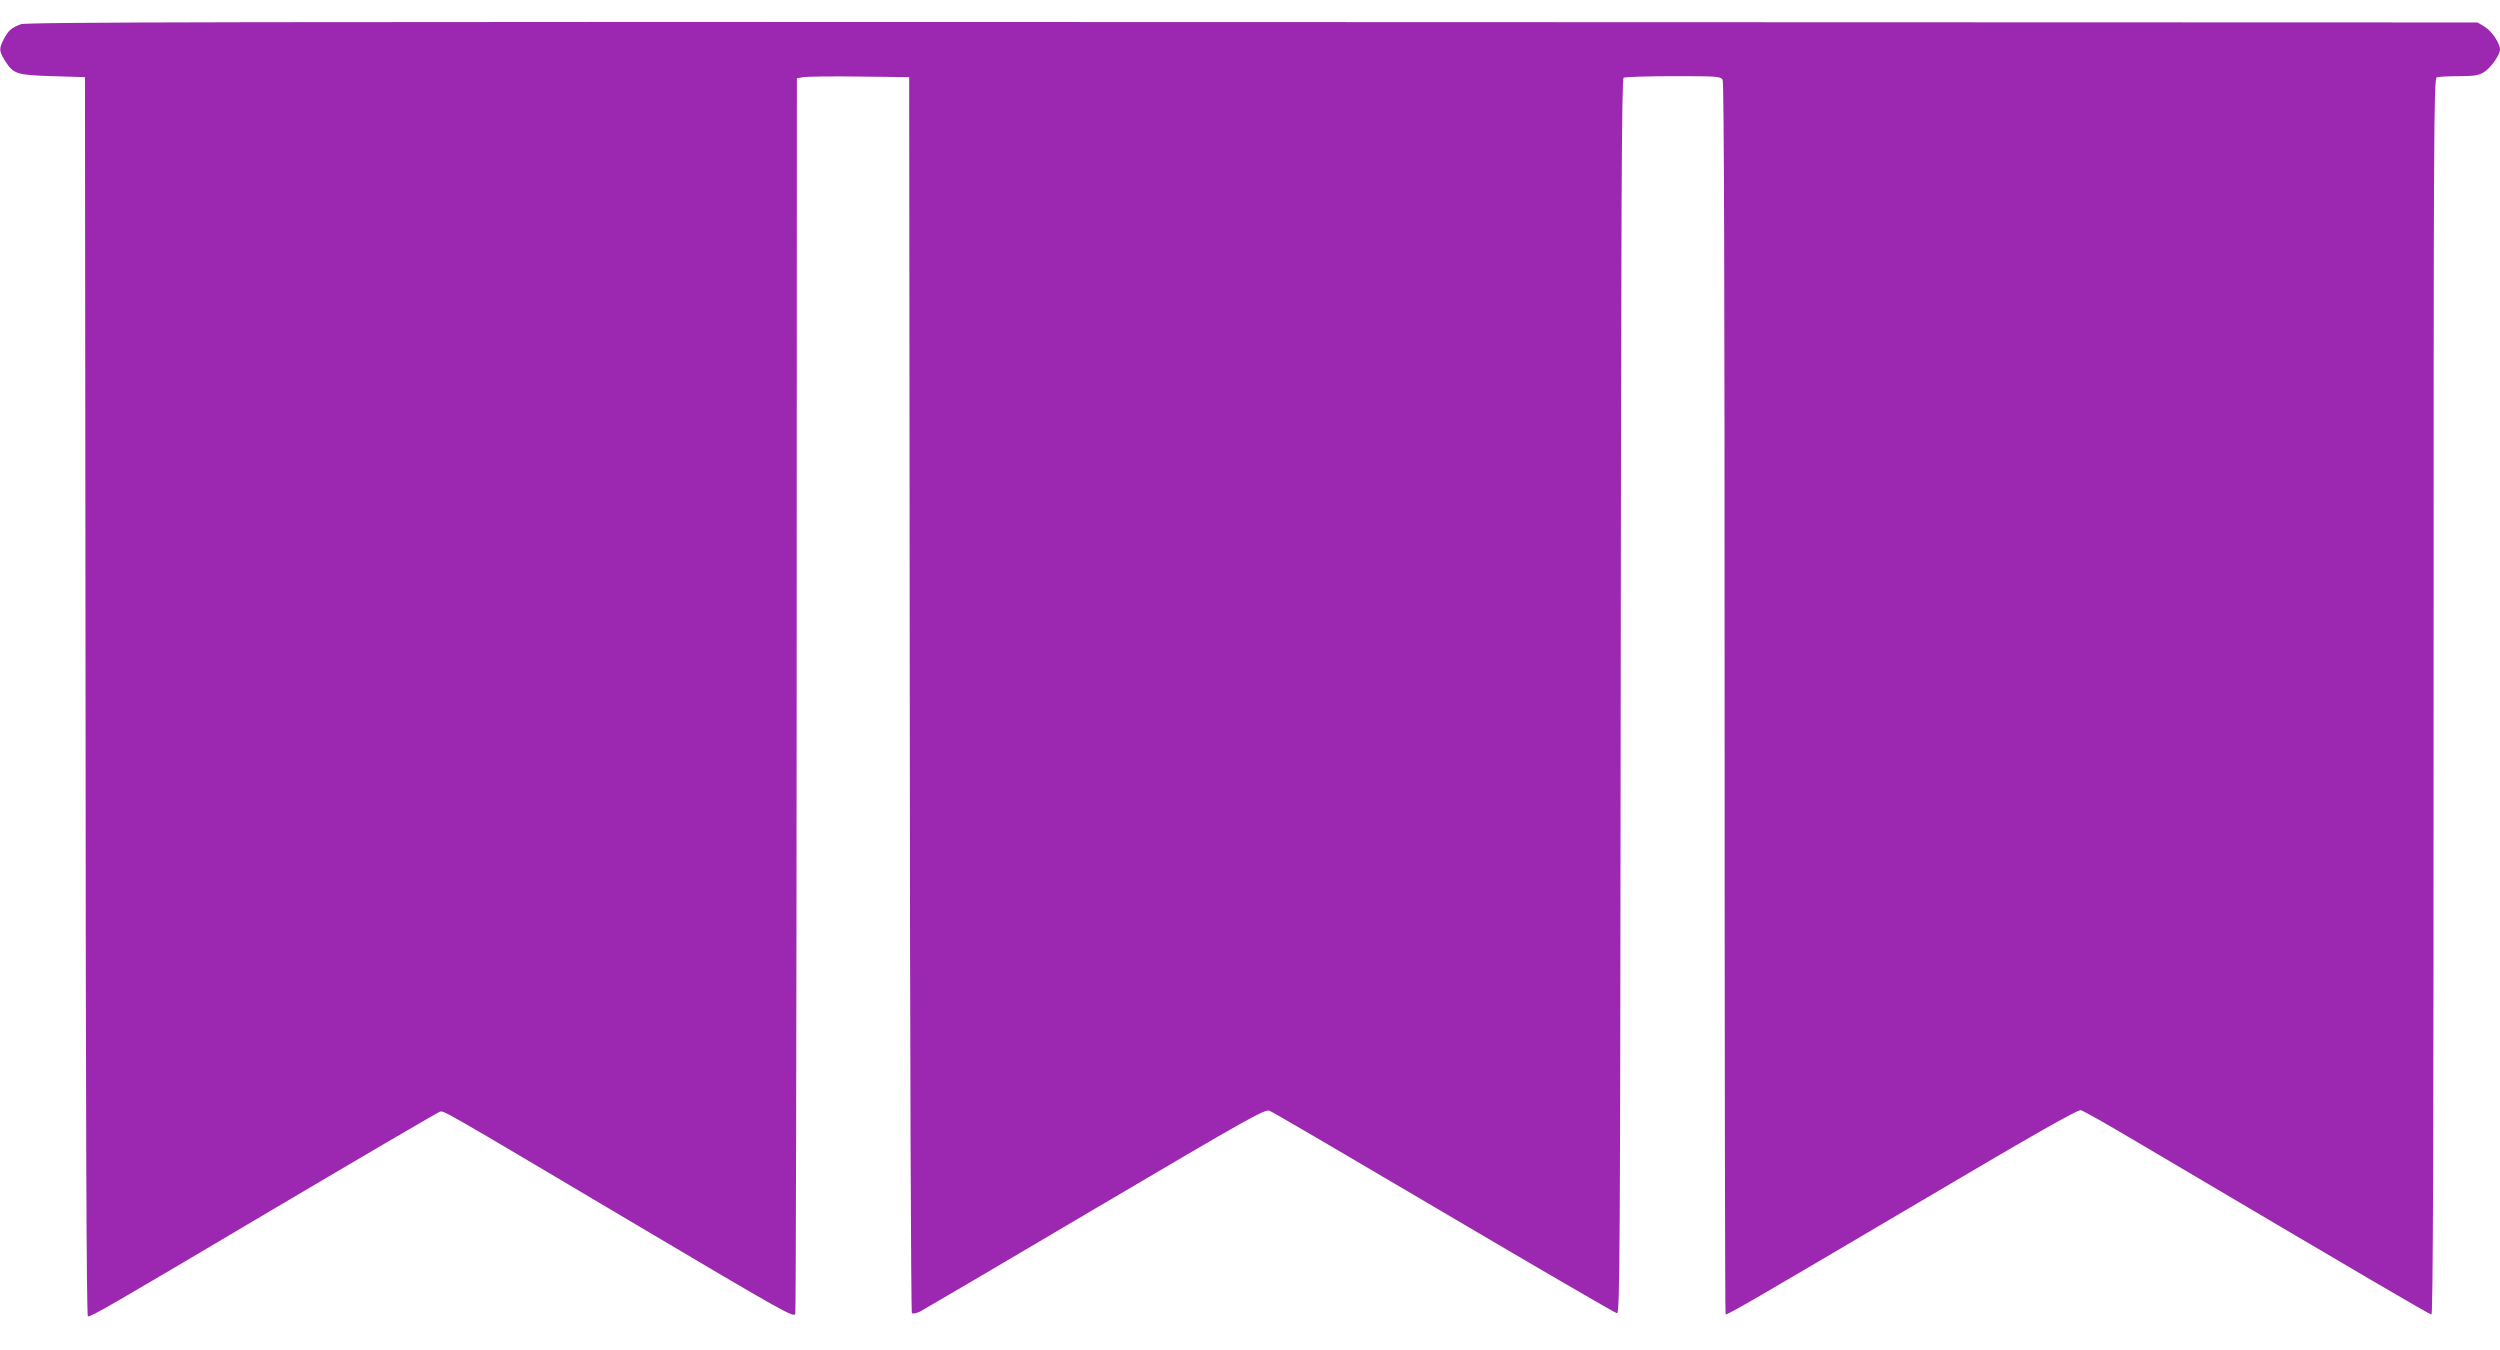 <?xml version="1.0" standalone="no"?>
<!DOCTYPE svg PUBLIC "-//W3C//DTD SVG 20010904//EN"
 "http://www.w3.org/TR/2001/REC-SVG-20010904/DTD/svg10.dtd">
<svg version="1.0" xmlns="http://www.w3.org/2000/svg"
 width="1280pt" height="691pt" viewBox="0 0 1280 691"
 preserveAspectRatio="xMidYMid meet">
<g transform="translate(0,691) scale(0.1,-0.1)"
fill="#9c27b0" stroke="none">
<path d="M107 6786 c-49 -18 -64 -32 -88 -77 -25 -49 -24 -61 6 -109 44 -70
59 -74 245 -80 l165 -5 3 -3172 c1 -2185 5 -3173 12 -3173 21 0 107 50 939
543 465 275 853 502 863 505 22 5 -10 24 1003 -577 753 -446 810 -479 817
-458 3 12 6 1440 7 3174 l1 3152 33 6 c17 3 147 5 287 3 l255 -3 3 -3160 c1
-1811 6 -3163 11 -3168 5 -5 23 -1 42 8 19 10 423 247 898 528 785 463 867
509 891 500 14 -5 417 -241 895 -523 478 -282 876 -513 884 -514 15 -1 16 291
19 3158 2 2513 5 3161 15 3168 6 4 121 8 254 8 229 0 243 -1 253 -19 7 -14 10
-1018 10 -3170 0 -1733 2 -3151 5 -3151 15 0 152 80 944 547 624 369 859 503
875 499 12 -3 138 -74 281 -159 1215 -718 1504 -887 1514 -887 8 0 11 830 11
3164 0 2876 1 3164 16 3170 9 3 59 6 112 6 79 0 103 4 129 20 35 21 83 89 83
117 0 32 -44 96 -80 117 l-35 21 -6270 2 c-5227 2 -6276 0 -6308 -11z"/>
</g>
</svg>
